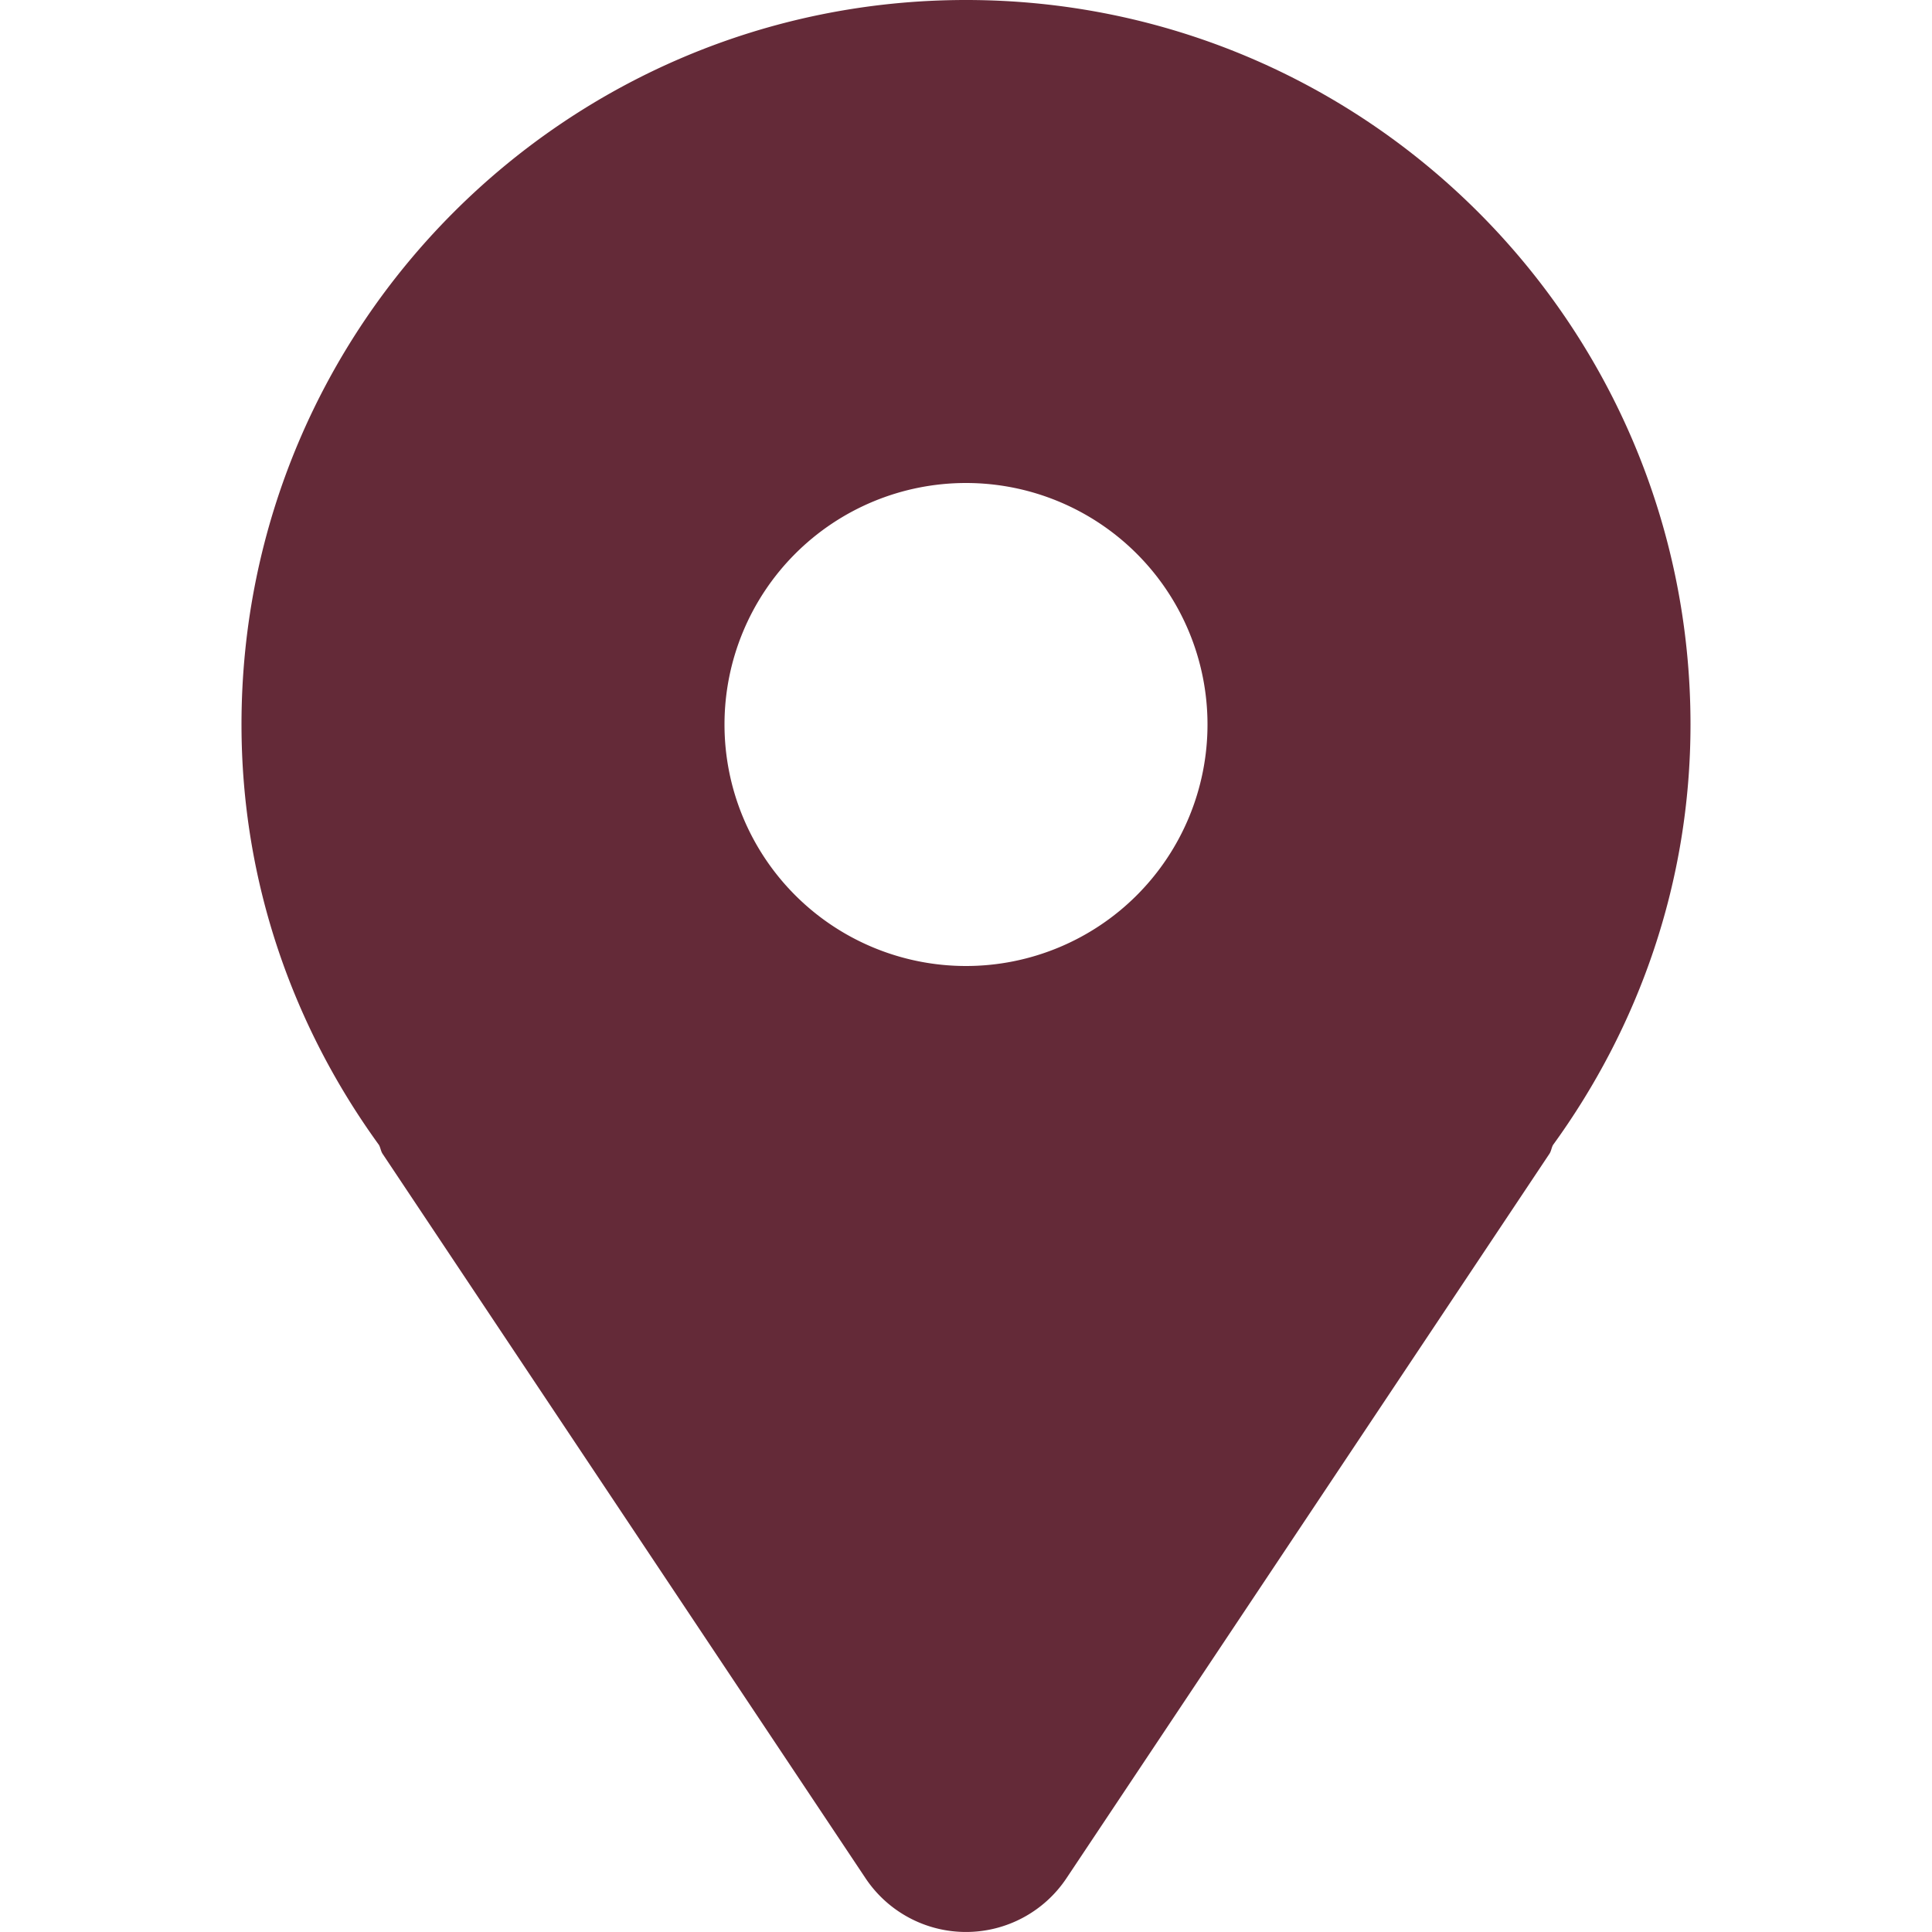 <svg xmlns="http://www.w3.org/2000/svg" width="800" height="800" fill="#fff" version="1.0" viewBox="0 0 64 64"><path fill="#642A38" d="M32 0C18.746 0 8 10.746 8 24c0 5.219 1.711 10.008 4.555 13.93.051.094.059.199.117.289l16 24a4.001 4.001 0 0 0 6.656 0l16-24c.059-.09.066-.195.117-.289C54.289 34.008 56 29.219 56 24 56 10.746 45.254 0 32 0zm0 32a8 8 0 1 1 0-16 8 8 0 0 1 0 16z"/></svg>